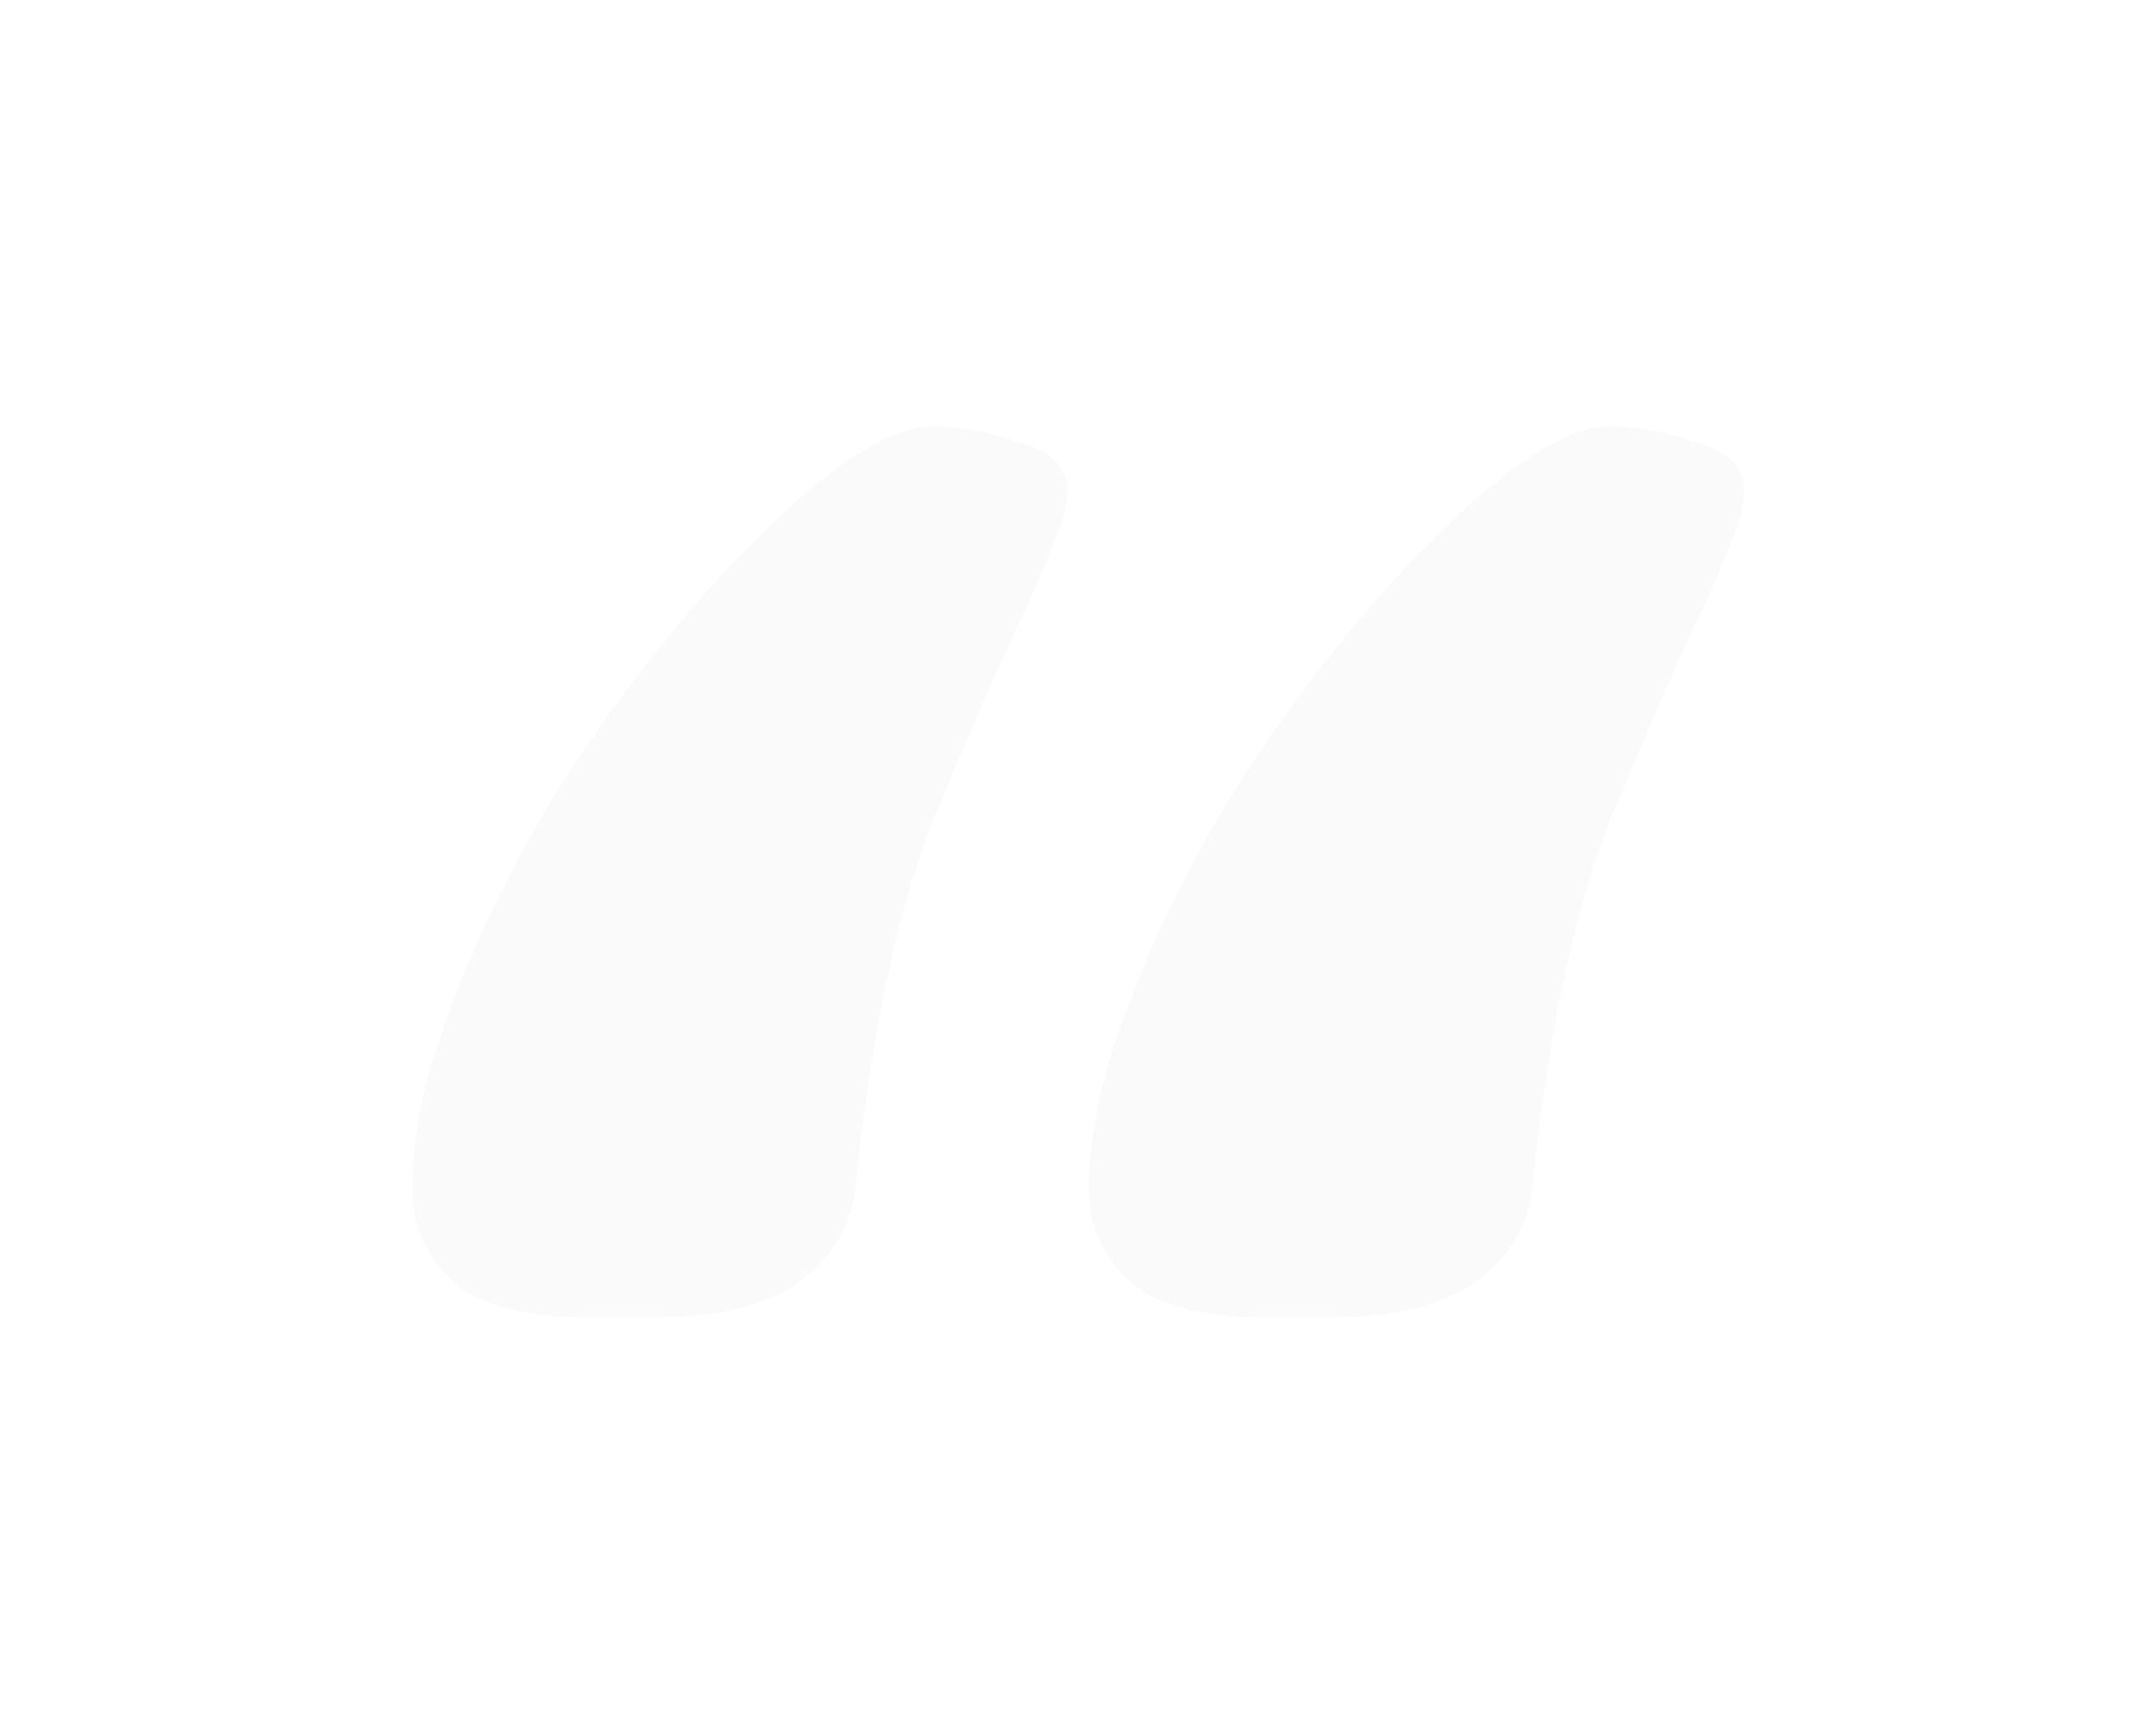 <svg width="54" height="43" viewBox="0 0 54 43" fill="none" xmlns="http://www.w3.org/2000/svg">
<g filter="url(#filter0_d_248_2048)">
<path d="M14.807 33C13.207 33 12.06 32.707 11.367 32.12C10.674 31.48 10.327 30.707 10.327 29.8C10.327 28.413 10.647 26.893 11.287 25.24C11.927 23.533 12.754 21.827 13.767 20.12C14.834 18.413 15.954 16.867 17.127 15.48C18.354 14.04 19.5 12.893 20.567 12.04C21.687 11.133 22.62 10.68 23.367 10.68C24.06 10.68 24.78 10.813 25.527 11.08C26.327 11.293 26.727 11.693 26.727 12.28C26.727 12.653 26.62 13.08 26.407 13.56C26.247 13.987 26.034 14.493 25.767 15.08C25.127 16.413 24.354 18.173 23.447 20.36C22.54 22.547 21.873 25.587 21.447 29.48C21.393 30.547 20.94 31.4 20.087 32.04C19.287 32.68 18.034 33 16.327 33H14.807ZM31.76 33C30.16 33 29.013 32.707 28.32 32.12C27.627 31.48 27.28 30.707 27.28 29.8C27.28 28.413 27.6 26.893 28.24 25.24C28.88 23.533 29.707 21.827 30.72 20.12C31.787 18.413 32.907 16.867 34.08 15.48C35.307 14.04 36.453 12.893 37.52 12.04C38.64 11.133 39.573 10.68 40.32 10.68C41.013 10.68 41.733 10.813 42.48 11.08C43.28 11.293 43.68 11.693 43.68 12.28C43.68 12.653 43.573 13.08 43.36 13.56C43.2 13.987 42.987 14.493 42.72 15.08C42.08 16.413 41.307 18.173 40.4 20.36C39.493 22.547 38.827 25.587 38.4 29.48C38.347 30.547 37.893 31.4 37.04 32.04C36.24 32.68 34.987 33 33.28 33H31.76Z" fill="#FAFAFA"/>
</g>
<defs>
<filter id="filter0_d_248_2048" x="0.327" y="0.68" width="53.353" height="42.32" filterUnits="userSpaceOnUse" color-interpolation-filters="sRGB">
<feFlood flood-opacity="0" result="BackgroundImageFix"/>
<feColorMatrix in="SourceAlpha" type="matrix" values="0 0 0 0 0 0 0 0 0 0 0 0 0 0 0 0 0 0 127 0" result="hardAlpha"/>
<feOffset/>
<feGaussianBlur stdDeviation="5"/>
<feComposite in2="hardAlpha" operator="out"/>
<feColorMatrix type="matrix" values="0 0 0 0 0 0 0 0 0 0 0 0 0 0 0 0 0 0 0.45 0"/>
<feBlend mode="normal" in2="BackgroundImageFix" result="effect1_dropShadow_248_2048"/>
<feBlend mode="normal" in="SourceGraphic" in2="effect1_dropShadow_248_2048" result="shape"/>
</filter>
</defs>
</svg>
